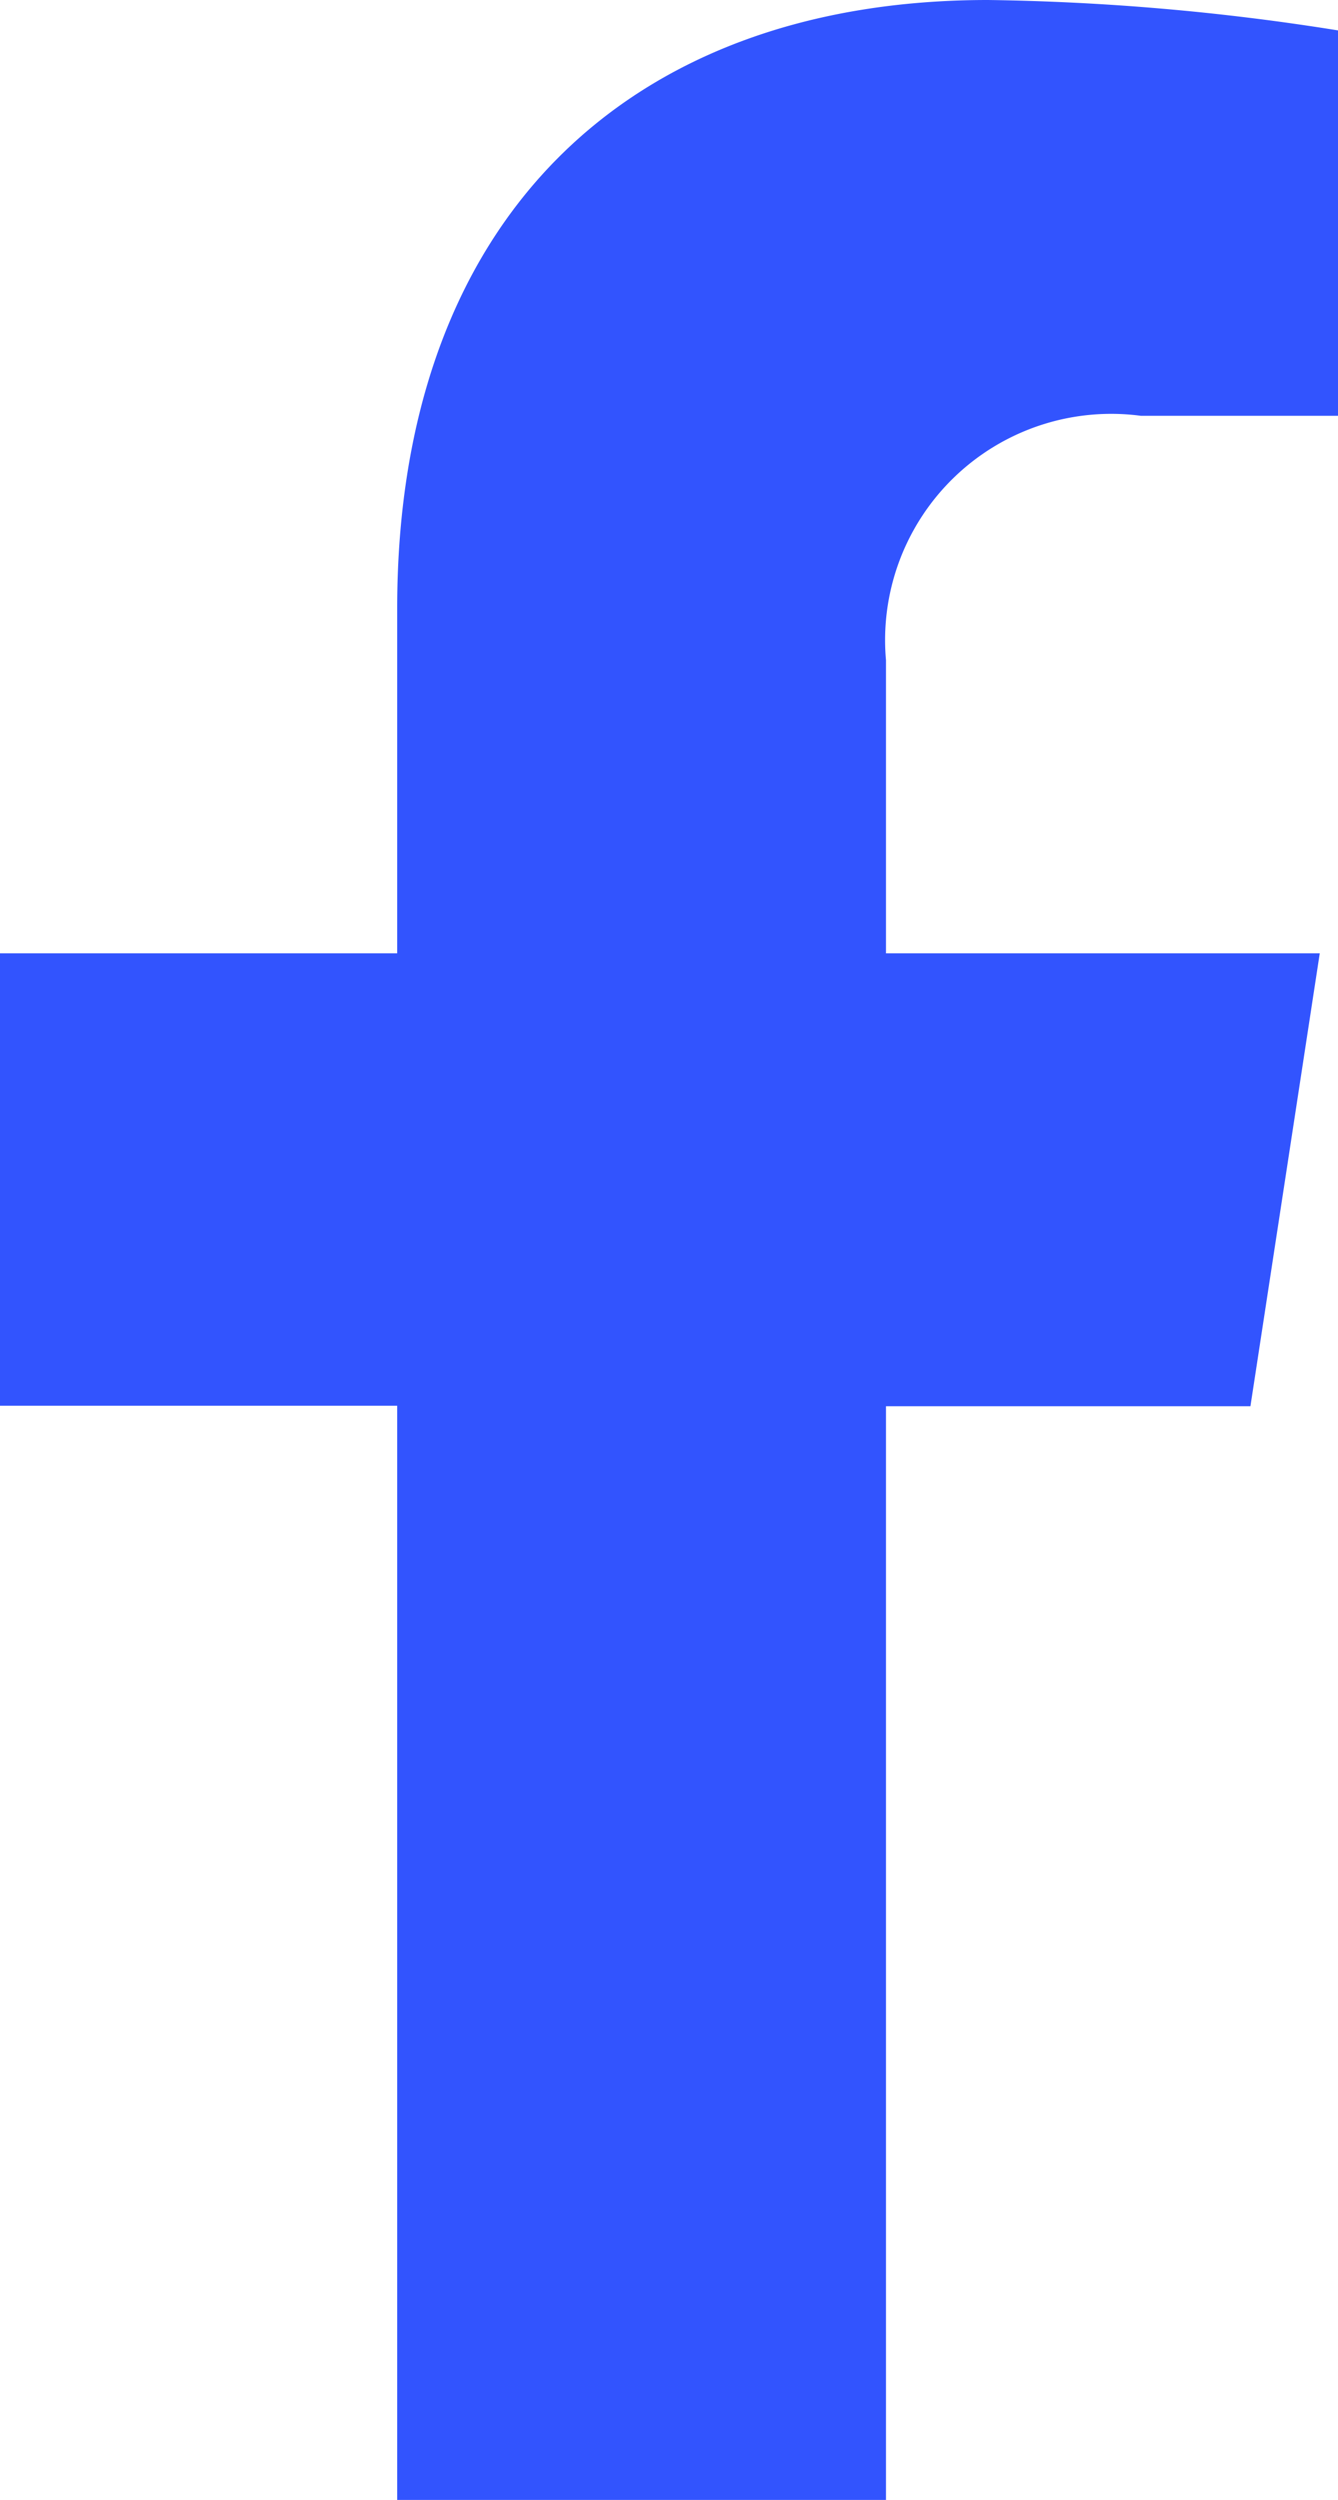 <svg xmlns="http://www.w3.org/2000/svg" width="13.202" height="24.65" viewBox="0 0 13.202 24.65">
  <path id="Icon_awesome-facebook-f" data-name="Icon awesome-facebook-f" d="M13.947,13.866,14.631,9.4H10.351V6.51A2.231,2.231,0,0,1,12.866,4.1h1.946V.3A23.731,23.731,0,0,0,11.357,0C7.832,0,5.528,2.137,5.528,6V9.4H1.609v4.461H5.528V24.65h4.823V13.866Z" transform="translate(-1.609)" fill="#3254fe"/>
</svg>
